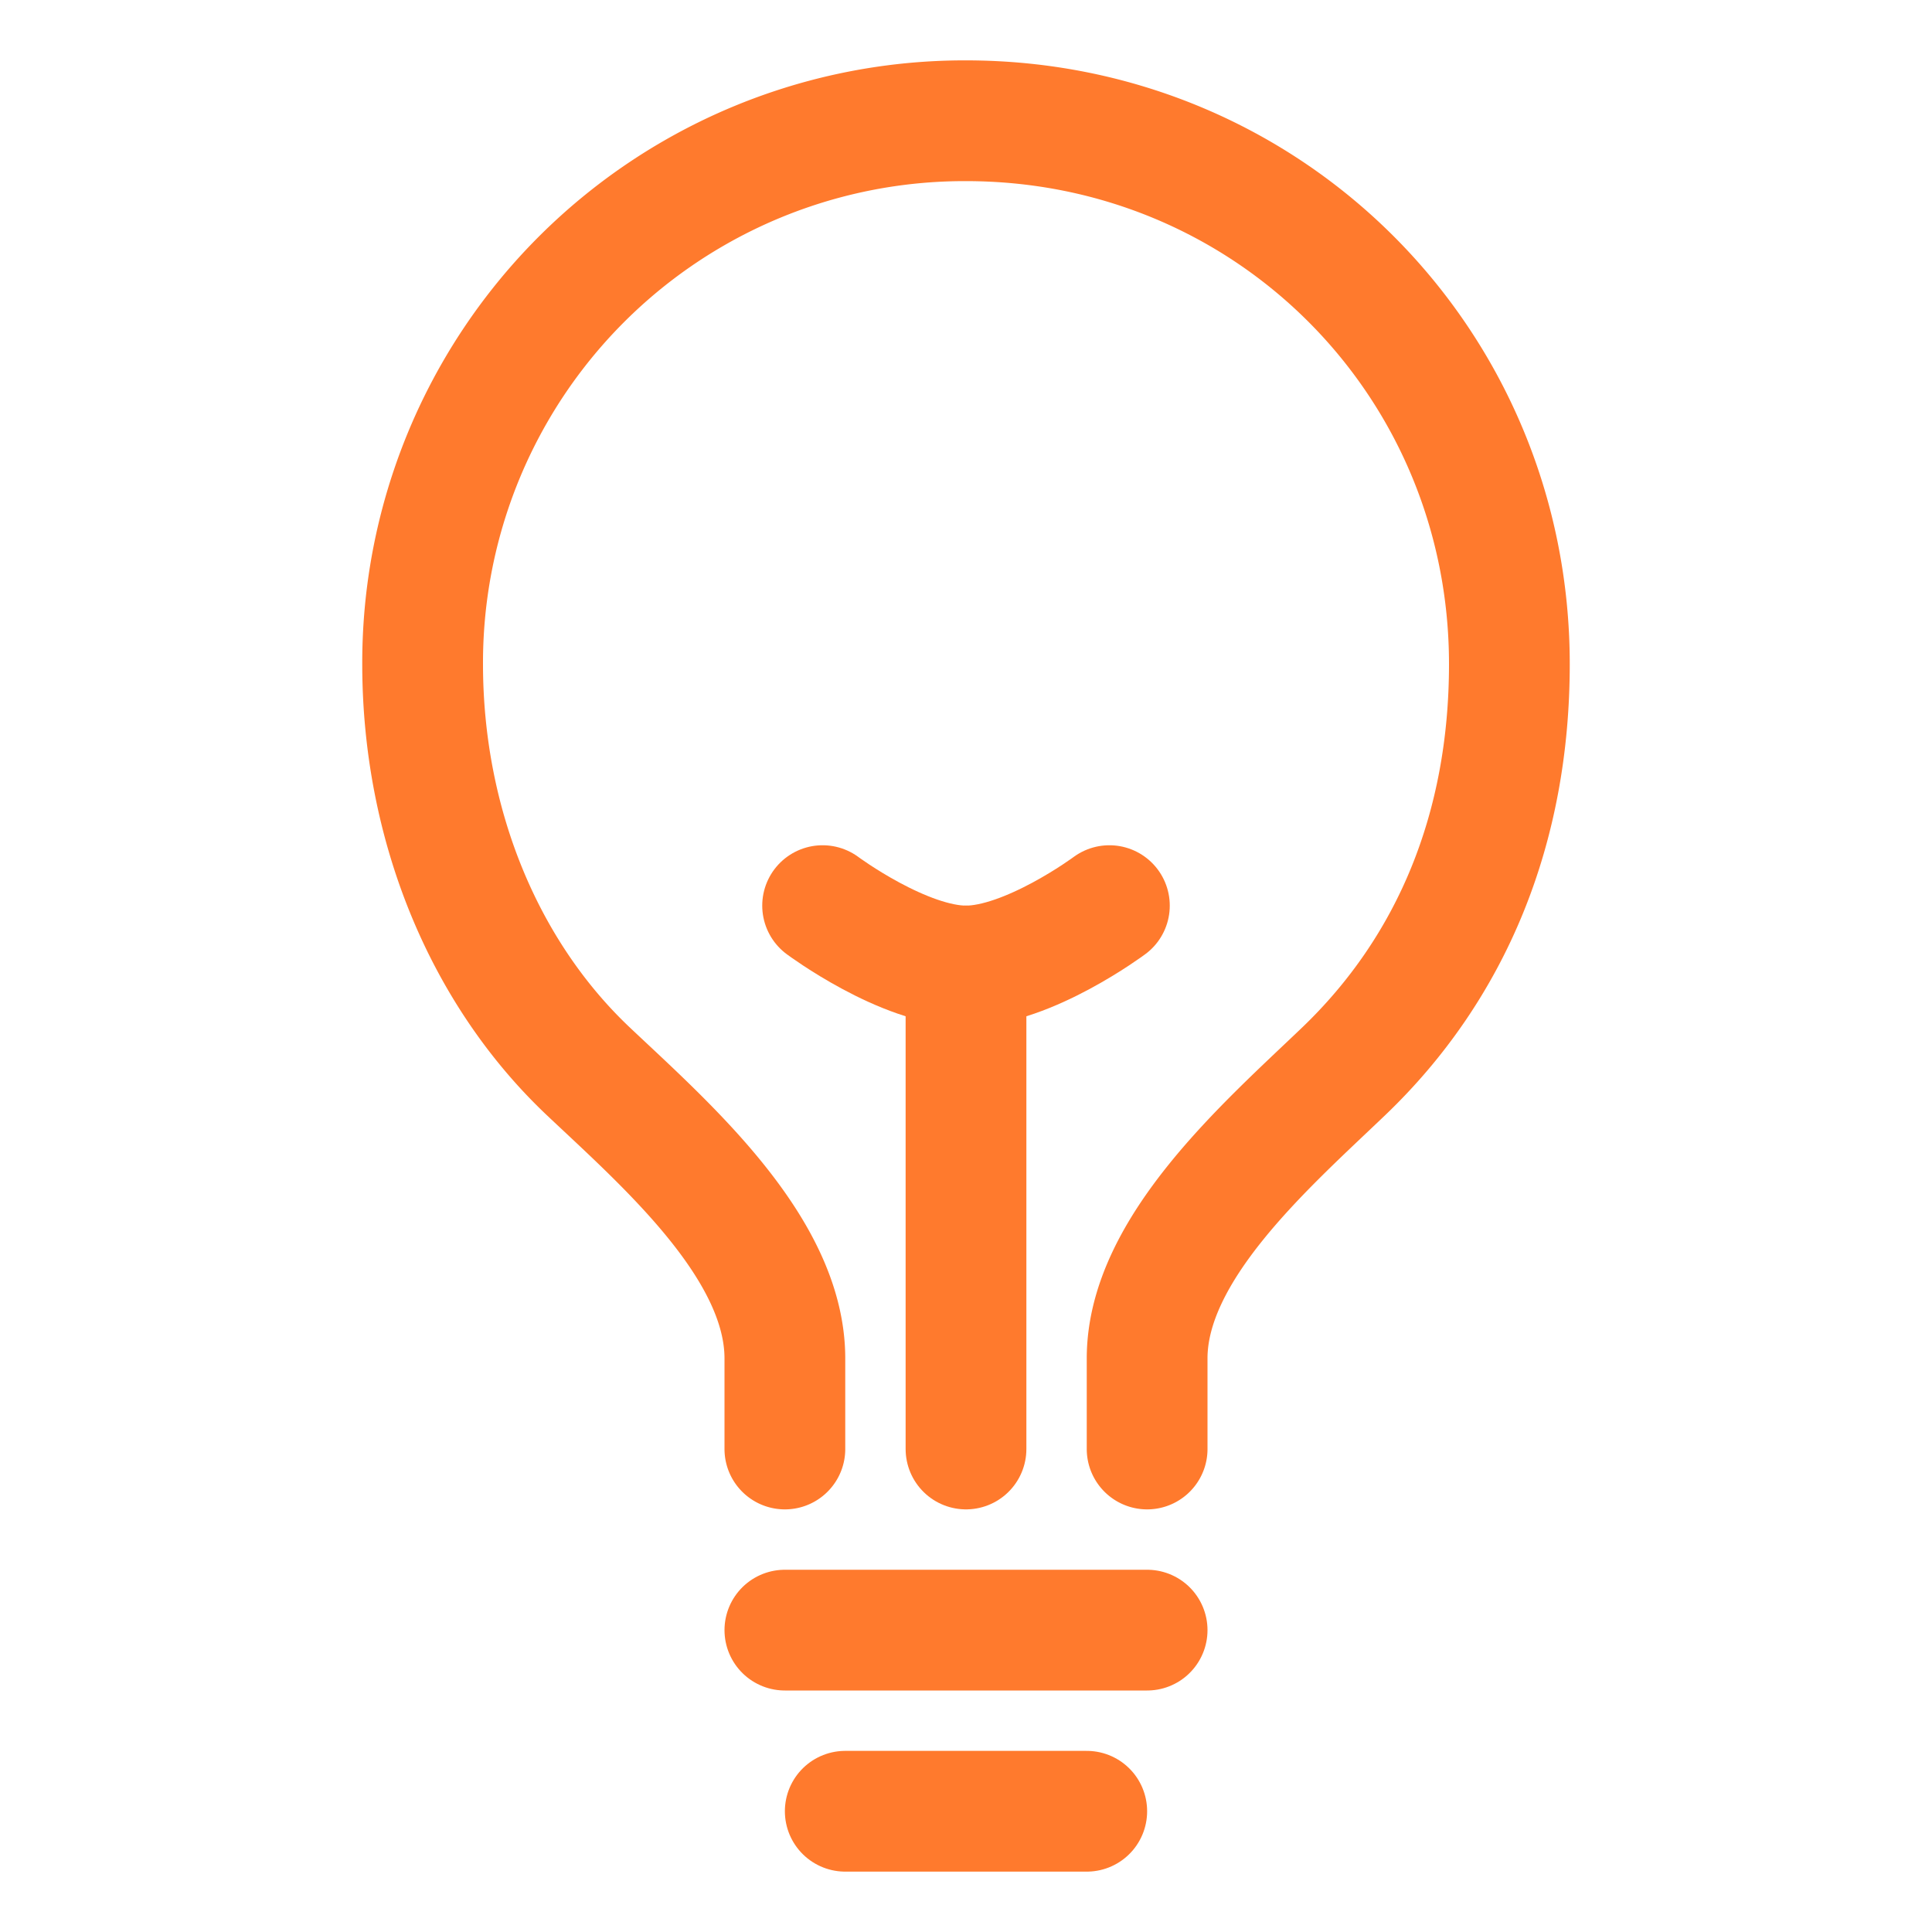 <svg xmlns="http://www.w3.org/2000/svg" width="512" height="512" viewBox="0 0 512 512">
  <path d="M304,384V360c0-29,31.54-56.43,52-76,28.84-27.57,44-64.61,44-108,0-80-63.73-144-144-144A143.6,143.6,0,0,0,112,176c0,41.84,15.81,81.39,44,108,20.35,19.21,52,46.7,52,76v24"
        fill="none" stroke="#ff7a2d" stroke-linecap="round" stroke-linejoin="round" stroke-width="32"/>
  <line x1="224" y1="480" x2="288" y2="480"
        fill="none" stroke="#ff7a2d" stroke-linecap="round" stroke-linejoin="round" stroke-width="32"/>
  <line x1="208" y1="432" x2="304" y2="432"
        fill="none" stroke="#ff7a2d" stroke-linecap="round" stroke-linejoin="round" stroke-width="32"/>
  <line x1="256" y1="384" x2="256" y2="256"
        fill="none" stroke="#ff7a2d" stroke-linecap="round" stroke-linejoin="round" stroke-width="32"/>
  <path d="M294,240s-21.51,16-38,16-38-16-38-16"
        fill="none" stroke="#ff7a2d" stroke-linecap="round" stroke-linejoin="round" stroke-width="32"/>
</svg>
